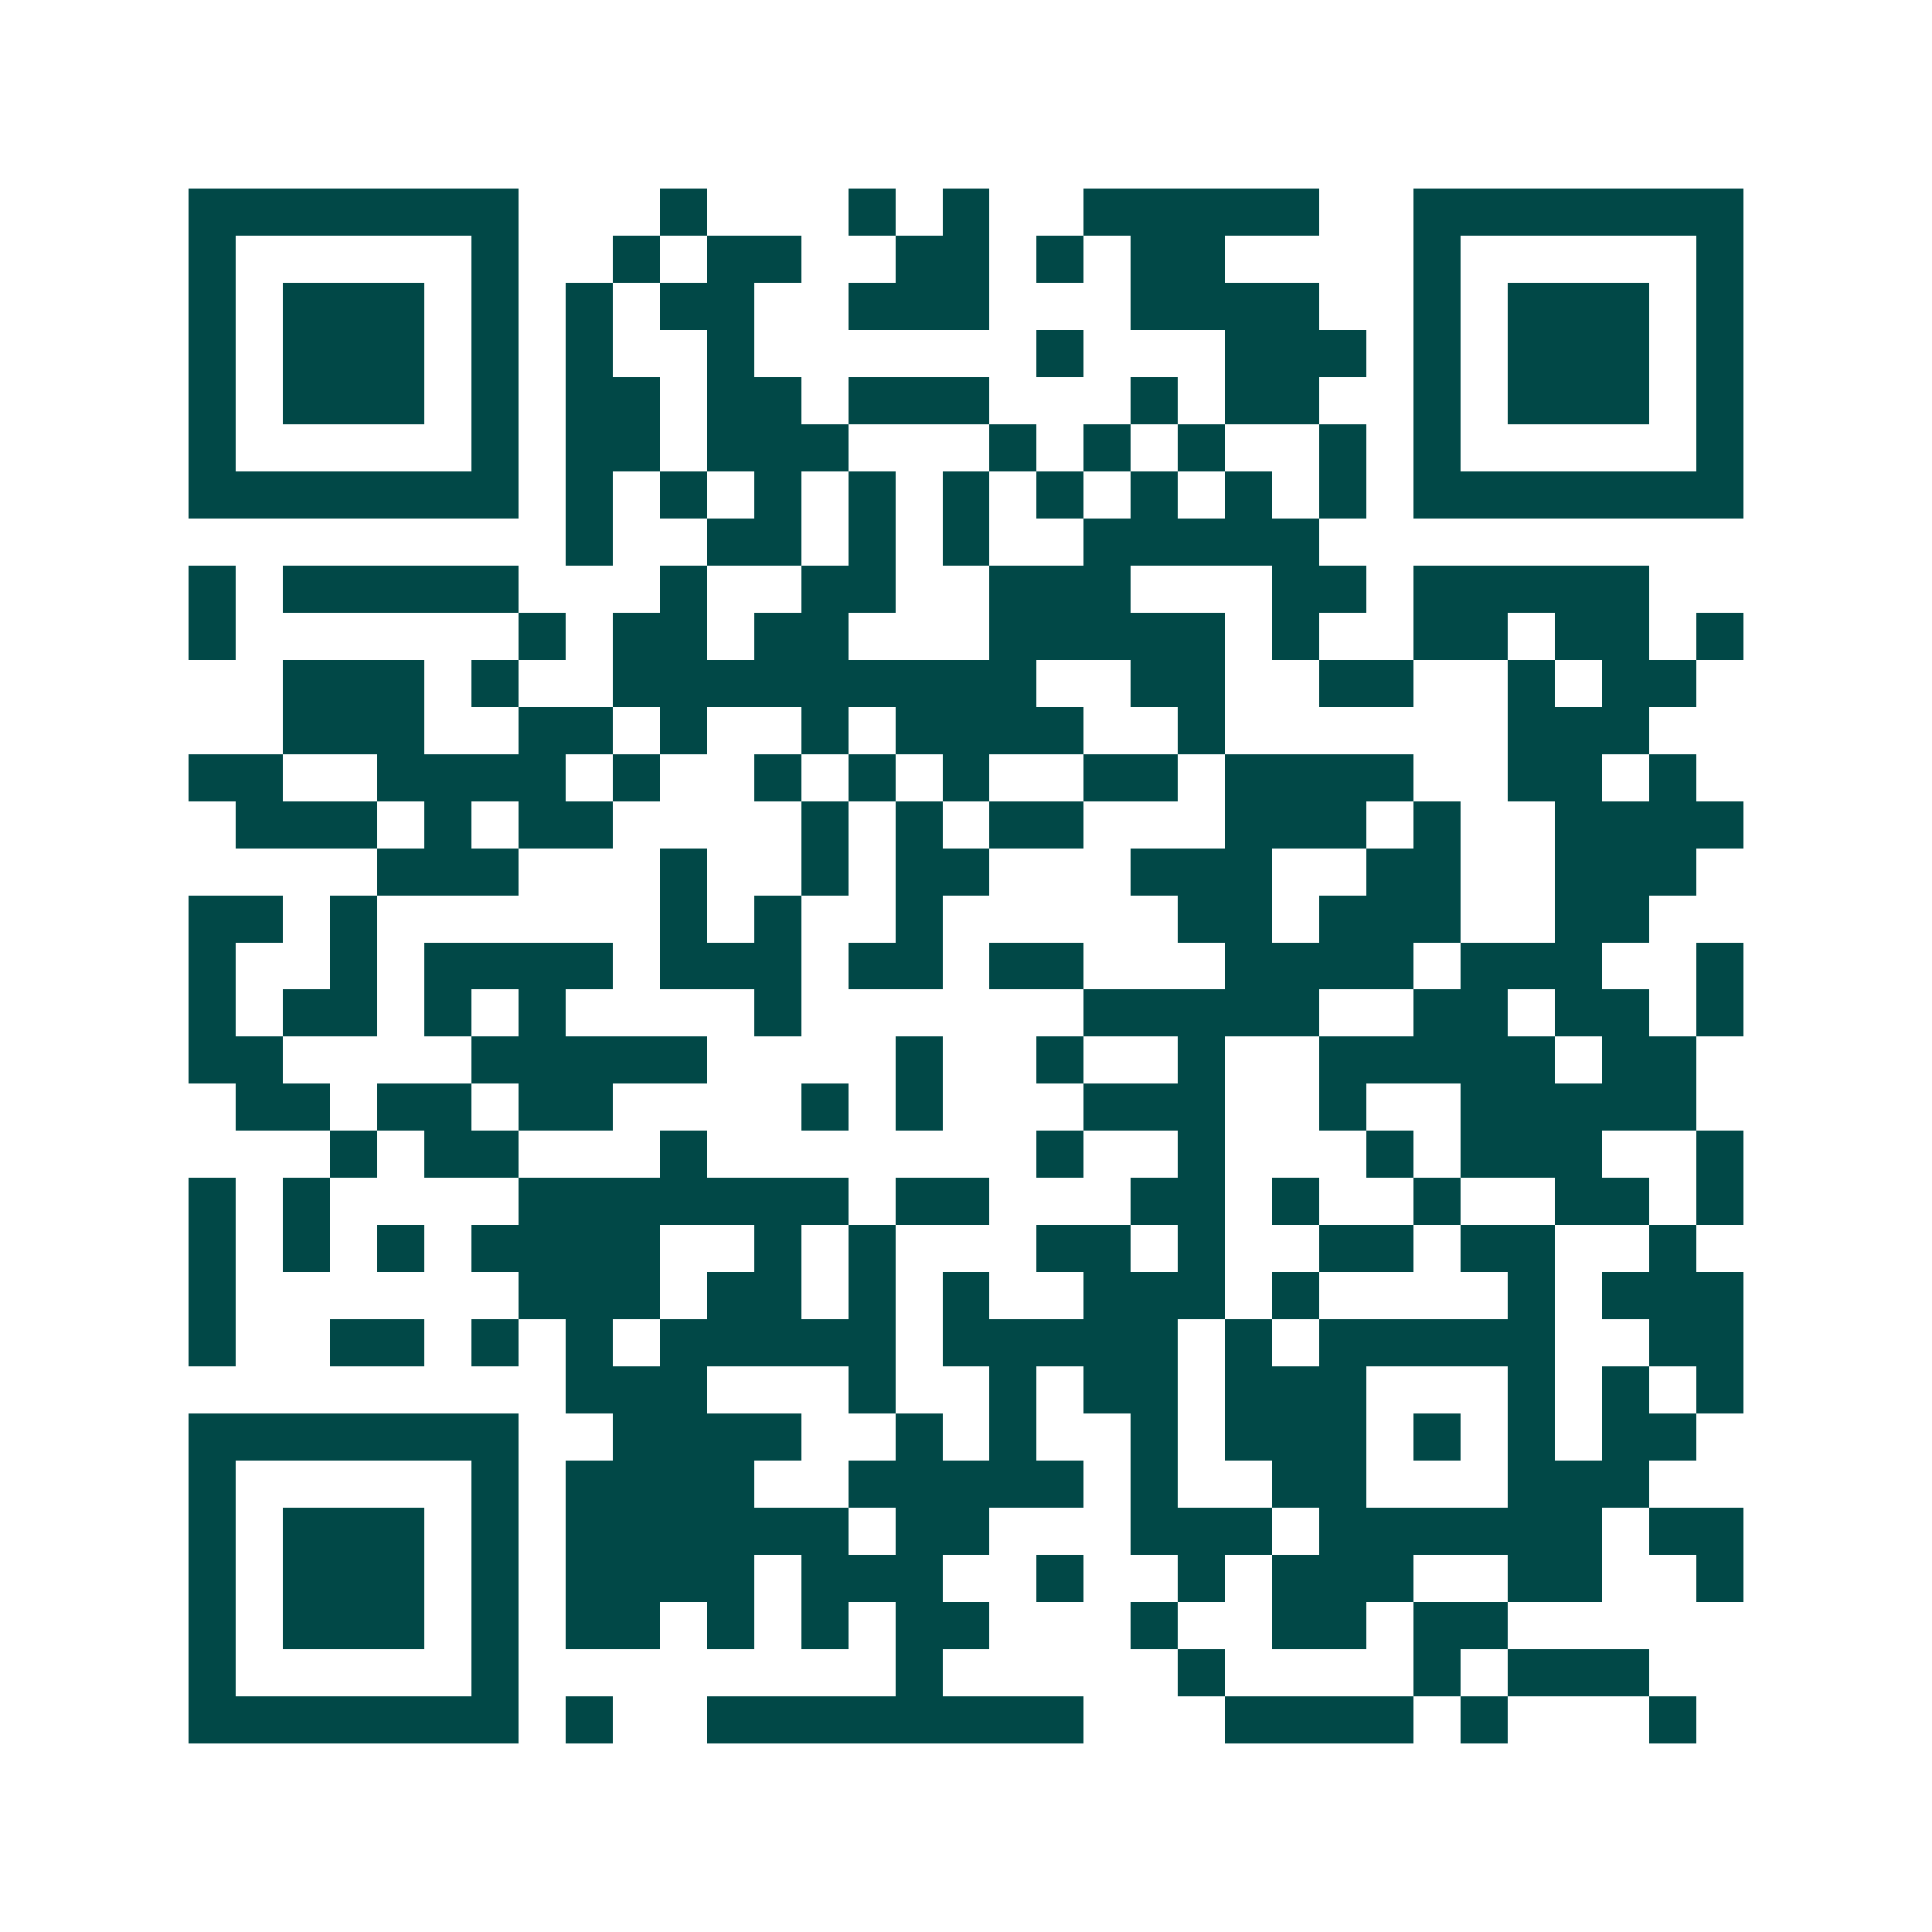 <svg xmlns="http://www.w3.org/2000/svg" width="200" height="200" viewBox="0 0 41 41" shape-rendering="crispEdges"><path fill="#ffffff" d="M0 0h41v41H0z"/><path stroke="#014847" d="M4 4.5h7m3 0h1m3 0h1m1 0h1m2 0h5m2 0h7M4 5.5h1m5 0h1m2 0h1m1 0h2m2 0h2m1 0h1m1 0h2m4 0h1m5 0h1M4 6.5h1m1 0h3m1 0h1m1 0h1m1 0h2m2 0h3m3 0h4m2 0h1m1 0h3m1 0h1M4 7.5h1m1 0h3m1 0h1m1 0h1m2 0h1m6 0h1m3 0h3m1 0h1m1 0h3m1 0h1M4 8.5h1m1 0h3m1 0h1m1 0h2m1 0h2m1 0h3m3 0h1m1 0h2m2 0h1m1 0h3m1 0h1M4 9.5h1m5 0h1m1 0h2m1 0h3m3 0h1m1 0h1m1 0h1m2 0h1m1 0h1m5 0h1M4 10.5h7m1 0h1m1 0h1m1 0h1m1 0h1m1 0h1m1 0h1m1 0h1m1 0h1m1 0h1m1 0h7M12 11.5h1m2 0h2m1 0h1m1 0h1m2 0h5M4 12.5h1m1 0h5m3 0h1m2 0h2m2 0h3m3 0h2m1 0h5M4 13.5h1m6 0h1m1 0h2m1 0h2m3 0h5m1 0h1m2 0h2m1 0h2m1 0h1M6 14.5h3m1 0h1m2 0h9m2 0h2m2 0h2m2 0h1m1 0h2M6 15.5h3m2 0h2m1 0h1m2 0h1m1 0h4m2 0h1m6 0h3M4 16.5h2m2 0h4m1 0h1m2 0h1m1 0h1m1 0h1m2 0h2m1 0h4m2 0h2m1 0h1M5 17.5h3m1 0h1m1 0h2m4 0h1m1 0h1m1 0h2m3 0h3m1 0h1m2 0h4M8 18.5h3m3 0h1m2 0h1m1 0h2m3 0h3m2 0h2m2 0h3M4 19.5h2m1 0h1m6 0h1m1 0h1m2 0h1m5 0h2m1 0h3m2 0h2M4 20.5h1m2 0h1m1 0h4m1 0h3m1 0h2m1 0h2m3 0h4m1 0h3m2 0h1M4 21.5h1m1 0h2m1 0h1m1 0h1m4 0h1m6 0h5m2 0h2m1 0h2m1 0h1M4 22.5h2m4 0h5m4 0h1m2 0h1m2 0h1m2 0h5m1 0h2M5 23.5h2m1 0h2m1 0h2m4 0h1m1 0h1m3 0h3m2 0h1m2 0h5M7 24.5h1m1 0h2m3 0h1m7 0h1m2 0h1m3 0h1m1 0h3m2 0h1M4 25.5h1m1 0h1m4 0h7m1 0h2m3 0h2m1 0h1m2 0h1m2 0h2m1 0h1M4 26.5h1m1 0h1m1 0h1m1 0h4m2 0h1m1 0h1m3 0h2m1 0h1m2 0h2m1 0h2m2 0h1M4 27.5h1m6 0h3m1 0h2m1 0h1m1 0h1m2 0h3m1 0h1m4 0h1m1 0h3M4 28.5h1m2 0h2m1 0h1m1 0h1m1 0h5m1 0h5m1 0h1m1 0h5m2 0h2M12 29.5h3m3 0h1m2 0h1m1 0h2m1 0h3m3 0h1m1 0h1m1 0h1M4 30.5h7m2 0h4m2 0h1m1 0h1m2 0h1m1 0h3m1 0h1m1 0h1m1 0h2M4 31.5h1m5 0h1m1 0h4m2 0h5m1 0h1m2 0h2m3 0h3M4 32.5h1m1 0h3m1 0h1m1 0h6m1 0h2m3 0h3m1 0h6m1 0h2M4 33.5h1m1 0h3m1 0h1m1 0h4m1 0h3m2 0h1m2 0h1m1 0h3m2 0h2m2 0h1M4 34.5h1m1 0h3m1 0h1m1 0h2m1 0h1m1 0h1m1 0h2m3 0h1m2 0h2m1 0h2M4 35.5h1m5 0h1m8 0h1m5 0h1m4 0h1m1 0h3M4 36.5h7m1 0h1m2 0h8m3 0h4m1 0h1m3 0h1"/></svg>
